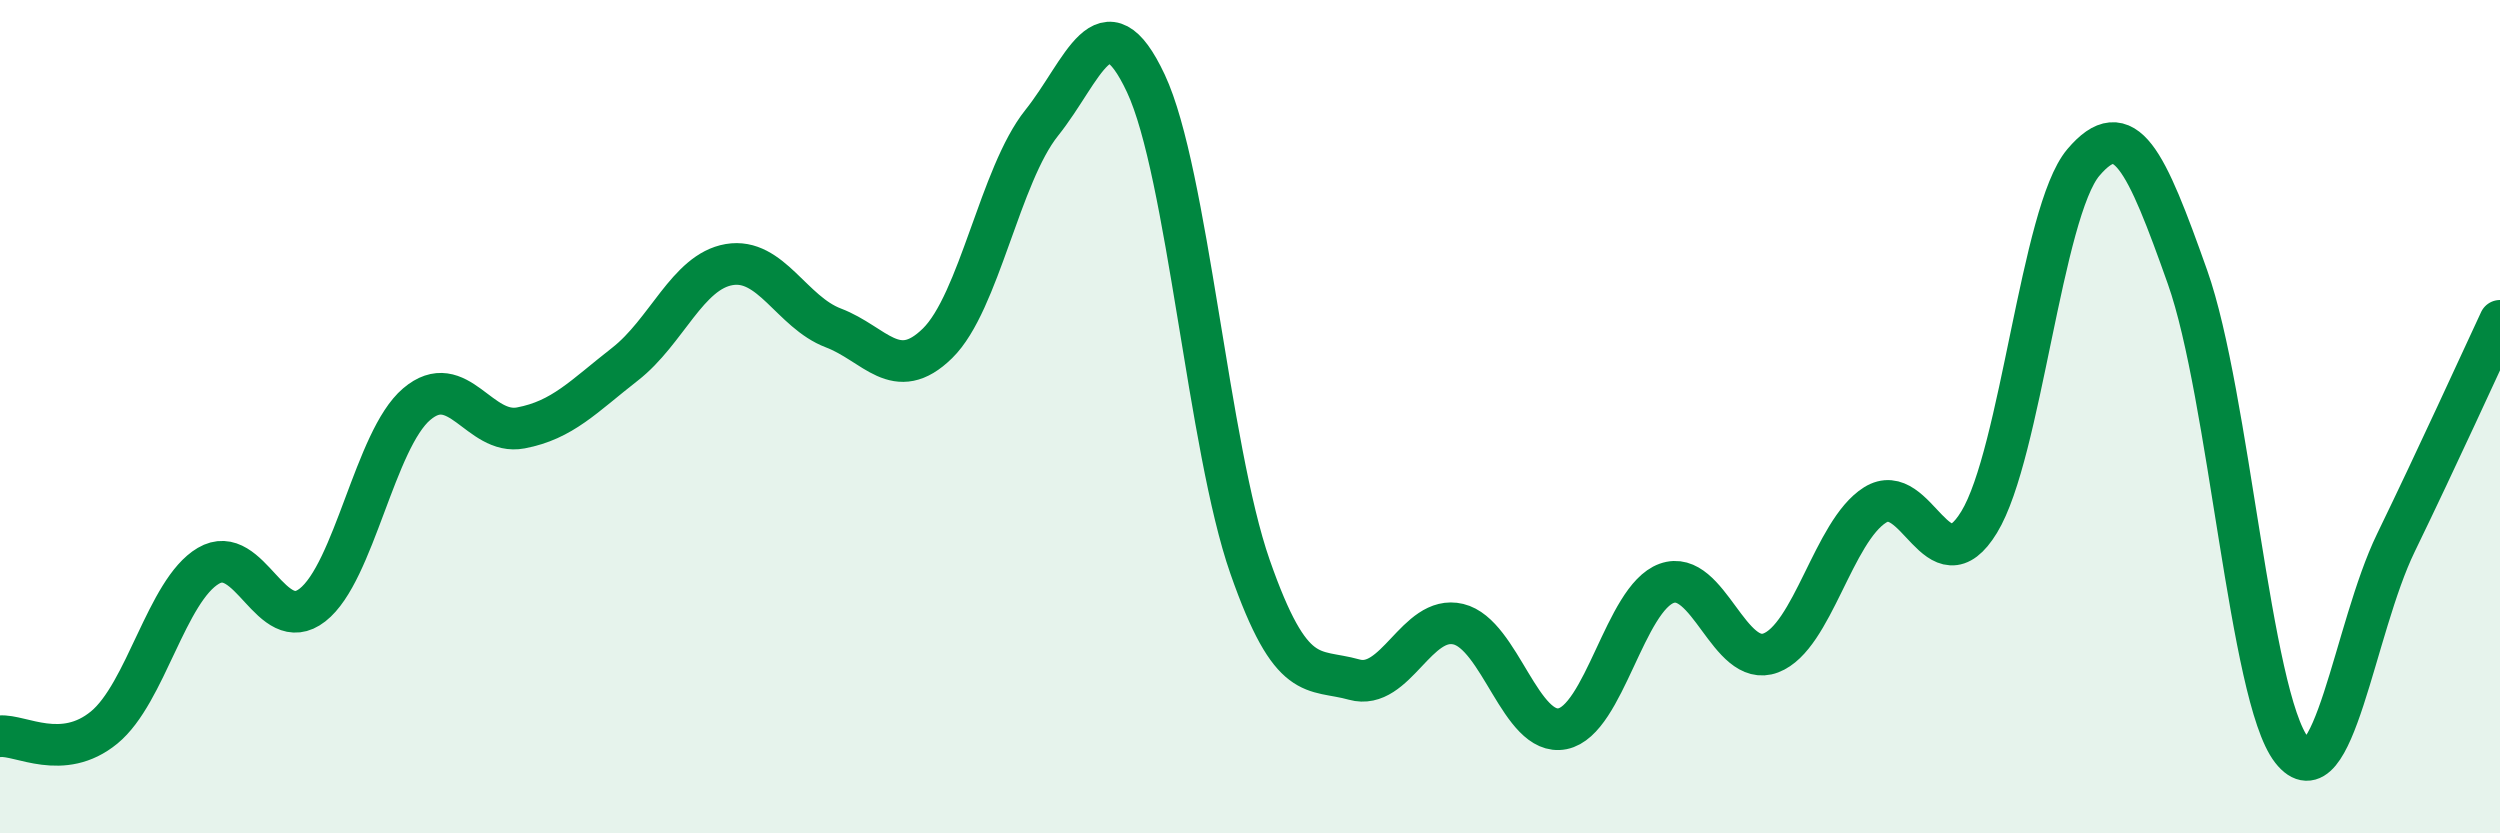 
    <svg width="60" height="20" viewBox="0 0 60 20" xmlns="http://www.w3.org/2000/svg">
      <path
        d="M 0,17.67 C 0.5,17.63 1.5,18.28 2.5,17.46 C 3.5,16.64 4,14.17 5,13.58 C 6,12.99 6.5,15.3 7.5,14.52 C 8.5,13.74 9,10.55 10,9.7 C 11,8.85 11.5,10.46 12.5,10.27 C 13.5,10.08 14,9.52 15,8.74 C 16,7.96 16.5,6.52 17.5,6.35 C 18.5,6.18 19,7.49 20,7.87 C 21,8.25 21.5,9.22 22.5,8.24 C 23.5,7.26 24,4.2 25,2.95 C 26,1.7 26.5,-0.13 27.5,2 C 28.5,4.13 29,10.74 30,13.6 C 31,16.46 31.5,16.03 32.5,16.31 C 33.5,16.59 34,14.74 35,14.98 C 36,15.22 36.5,17.69 37.5,17.49 C 38.5,17.29 39,14.36 40,14 C 41,13.64 41.5,16.05 42.5,15.67 C 43.5,15.29 44,12.75 45,12.12 C 46,11.49 46.5,14.17 47.5,12.53 C 48.5,10.89 49,5.08 50,3.9 C 51,2.72 51.5,3.83 52.5,6.65 C 53.5,9.47 54,16.72 55,18 C 56,19.28 56.5,15.09 57.5,13.03 C 58.5,10.97 59.5,8.77 60,7.7L60 20L0 20Z"
        fill="#008740"
        opacity="0.1"
        stroke-linecap="round"
        stroke-linejoin="round"
      />
      <path
        d="M 0,17.67 C 0.5,17.63 1.5,18.28 2.5,17.46 C 3.5,16.64 4,14.17 5,13.58 C 6,12.99 6.5,15.3 7.5,14.52 C 8.5,13.74 9,10.55 10,9.7 C 11,8.85 11.5,10.46 12.5,10.27 C 13.5,10.08 14,9.52 15,8.74 C 16,7.96 16.5,6.52 17.5,6.35 C 18.5,6.18 19,7.49 20,7.87 C 21,8.25 21.5,9.22 22.5,8.24 C 23.5,7.26 24,4.2 25,2.95 C 26,1.7 26.5,-0.13 27.5,2 C 28.5,4.13 29,10.74 30,13.6 C 31,16.46 31.5,16.03 32.5,16.31 C 33.5,16.59 34,14.74 35,14.98 C 36,15.22 36.5,17.69 37.5,17.49 C 38.5,17.29 39,14.36 40,14 C 41,13.64 41.5,16.05 42.5,15.67 C 43.5,15.29 44,12.75 45,12.12 C 46,11.49 46.5,14.17 47.5,12.53 C 48.5,10.89 49,5.08 50,3.9 C 51,2.72 51.5,3.83 52.5,6.65 C 53.5,9.47 54,16.72 55,18 C 56,19.28 56.5,15.09 57.5,13.03 C 58.5,10.97 59.5,8.77 60,7.7"
        stroke="#008740"
        stroke-width="1"
        fill="none"
        stroke-linecap="round"
        stroke-linejoin="round"
      />
    </svg>
  